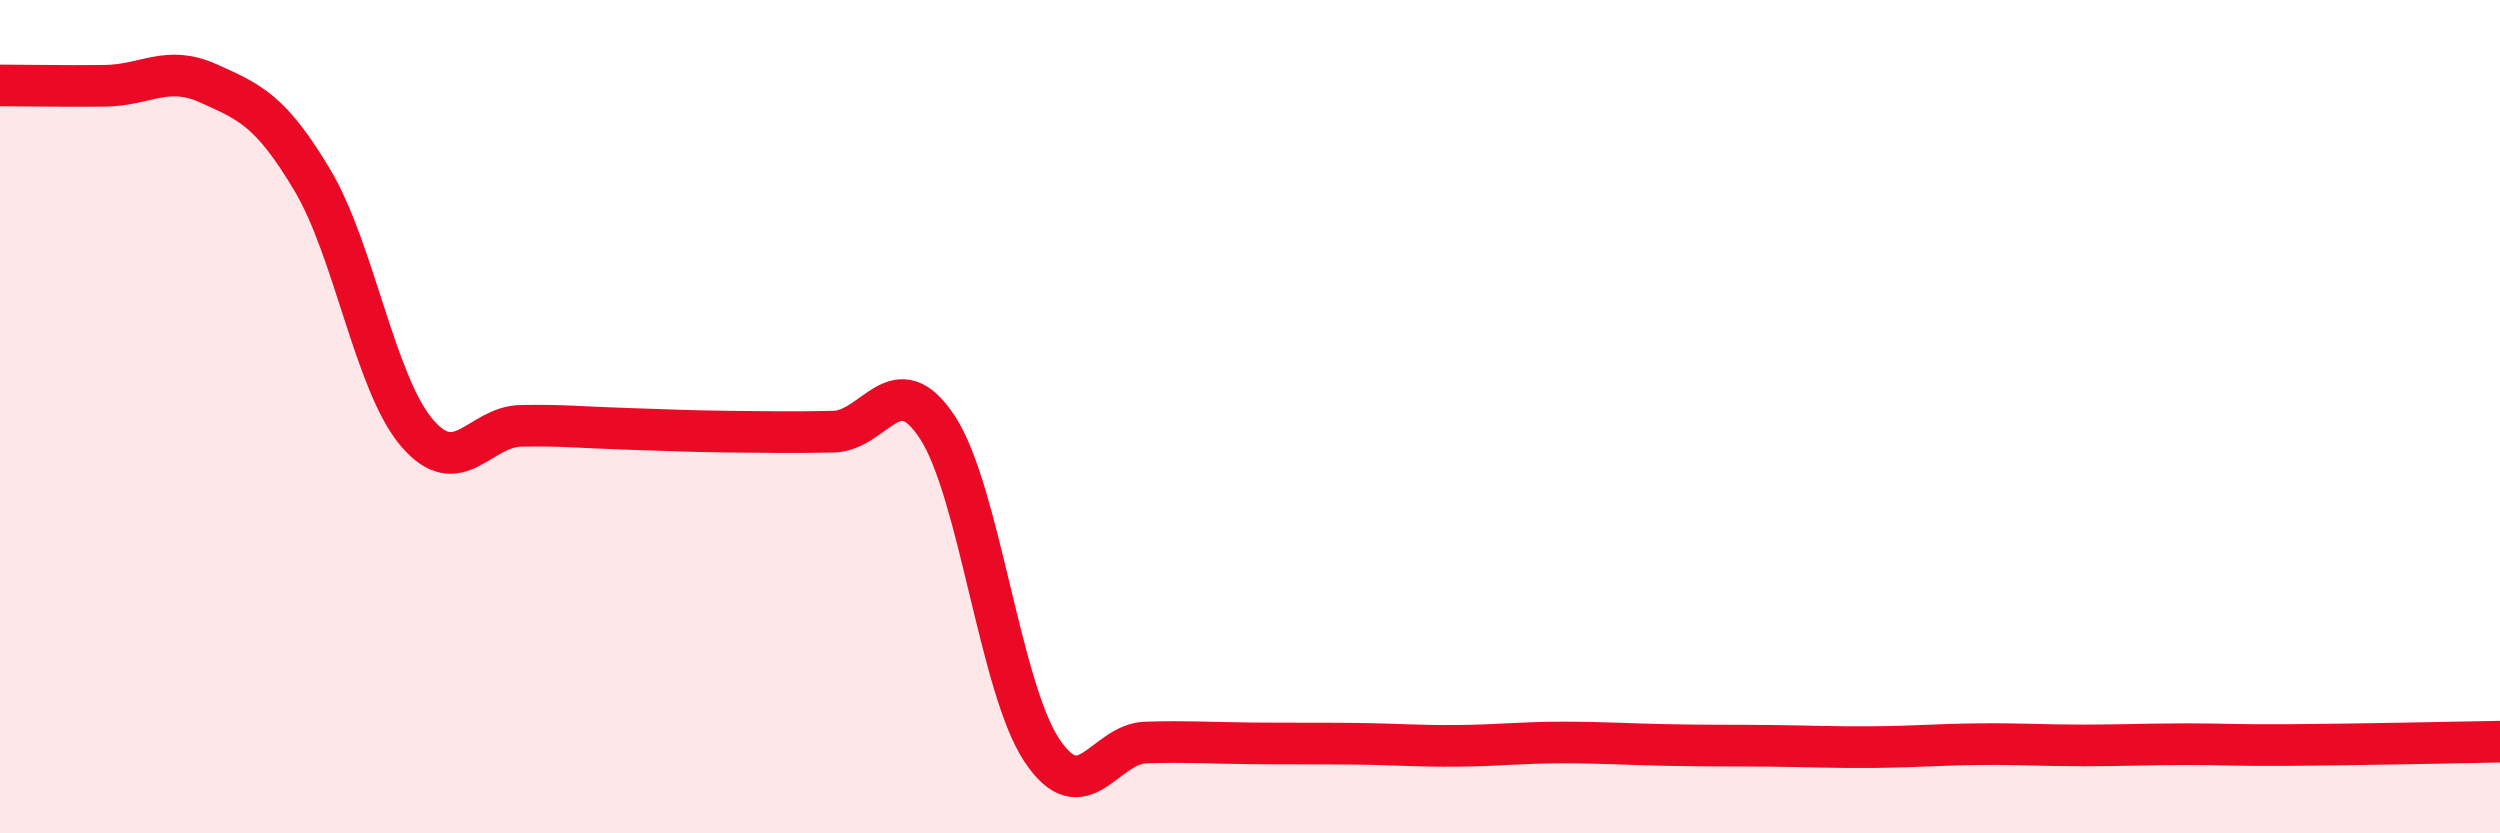 
    <svg width="60" height="20" viewBox="0 0 60 20" xmlns="http://www.w3.org/2000/svg">
      <path
        d="M 0,2.05 C 0.5,2.05 1.5,2.07 2.5,2.06 C 3.5,2.05 4,1.55 5,2 C 6,2.45 6.5,2.65 7.5,4.33 C 8.5,6.01 9,9.2 10,10.38 C 11,11.56 11.5,10.24 12.5,10.22 C 13.5,10.2 14,10.26 15,10.29 C 16,10.32 16.5,10.35 17.5,10.36 C 18.5,10.37 19,10.38 20,10.36 C 21,10.34 21.5,8.73 22.5,10.26 C 23.5,11.79 24,16.49 25,18 C 26,19.51 26.5,17.85 27.5,17.82 C 28.5,17.79 29,17.83 30,17.84 C 31,17.85 31.5,17.84 32.5,17.85 C 33.5,17.86 34,17.91 35,17.9 C 36,17.89 36.5,17.82 37.5,17.82 C 38.5,17.82 39,17.86 40,17.88 C 41,17.9 41.5,17.89 42.5,17.9 C 43.5,17.91 44,17.94 45,17.93 C 46,17.92 46.5,17.87 47.5,17.86 C 48.5,17.85 49,17.89 50,17.89 C 51,17.89 51.5,17.86 52.5,17.86 C 53.5,17.86 53.5,17.89 55,17.88 C 56.5,17.87 59,17.82 60,17.8L60 20L0 20Z"
        fill="#EB0A25"
        opacity="0.1"
        stroke-linecap="round"
        stroke-linejoin="round"
      />
      <path
        d="M 0,2.05 C 0.5,2.05 1.5,2.07 2.5,2.06 C 3.5,2.05 4,1.55 5,2 C 6,2.45 6.5,2.65 7.5,4.33 C 8.5,6.01 9,9.2 10,10.38 C 11,11.56 11.5,10.24 12.5,10.22 C 13.5,10.2 14,10.26 15,10.29 C 16,10.32 16.5,10.35 17.5,10.36 C 18.5,10.37 19,10.38 20,10.36 C 21,10.34 21.5,8.73 22.5,10.26 C 23.5,11.79 24,16.49 25,18 C 26,19.51 26.5,17.85 27.5,17.82 C 28.5,17.79 29,17.83 30,17.84 C 31,17.85 31.5,17.84 32.5,17.85 C 33.5,17.86 34,17.91 35,17.9 C 36,17.89 36.5,17.82 37.5,17.82 C 38.5,17.82 39,17.86 40,17.88 C 41,17.9 41.5,17.89 42.5,17.9 C 43.5,17.91 44,17.94 45,17.93 C 46,17.92 46.5,17.87 47.5,17.86 C 48.5,17.85 49,17.89 50,17.89 C 51,17.89 51.5,17.86 52.5,17.86 C 53.5,17.86 53.5,17.89 55,17.88 C 56.5,17.87 59,17.82 60,17.8"
        stroke="#EB0A25"
        stroke-width="1"
        fill="none"
        stroke-linecap="round"
        stroke-linejoin="round"
      />
    </svg>
  